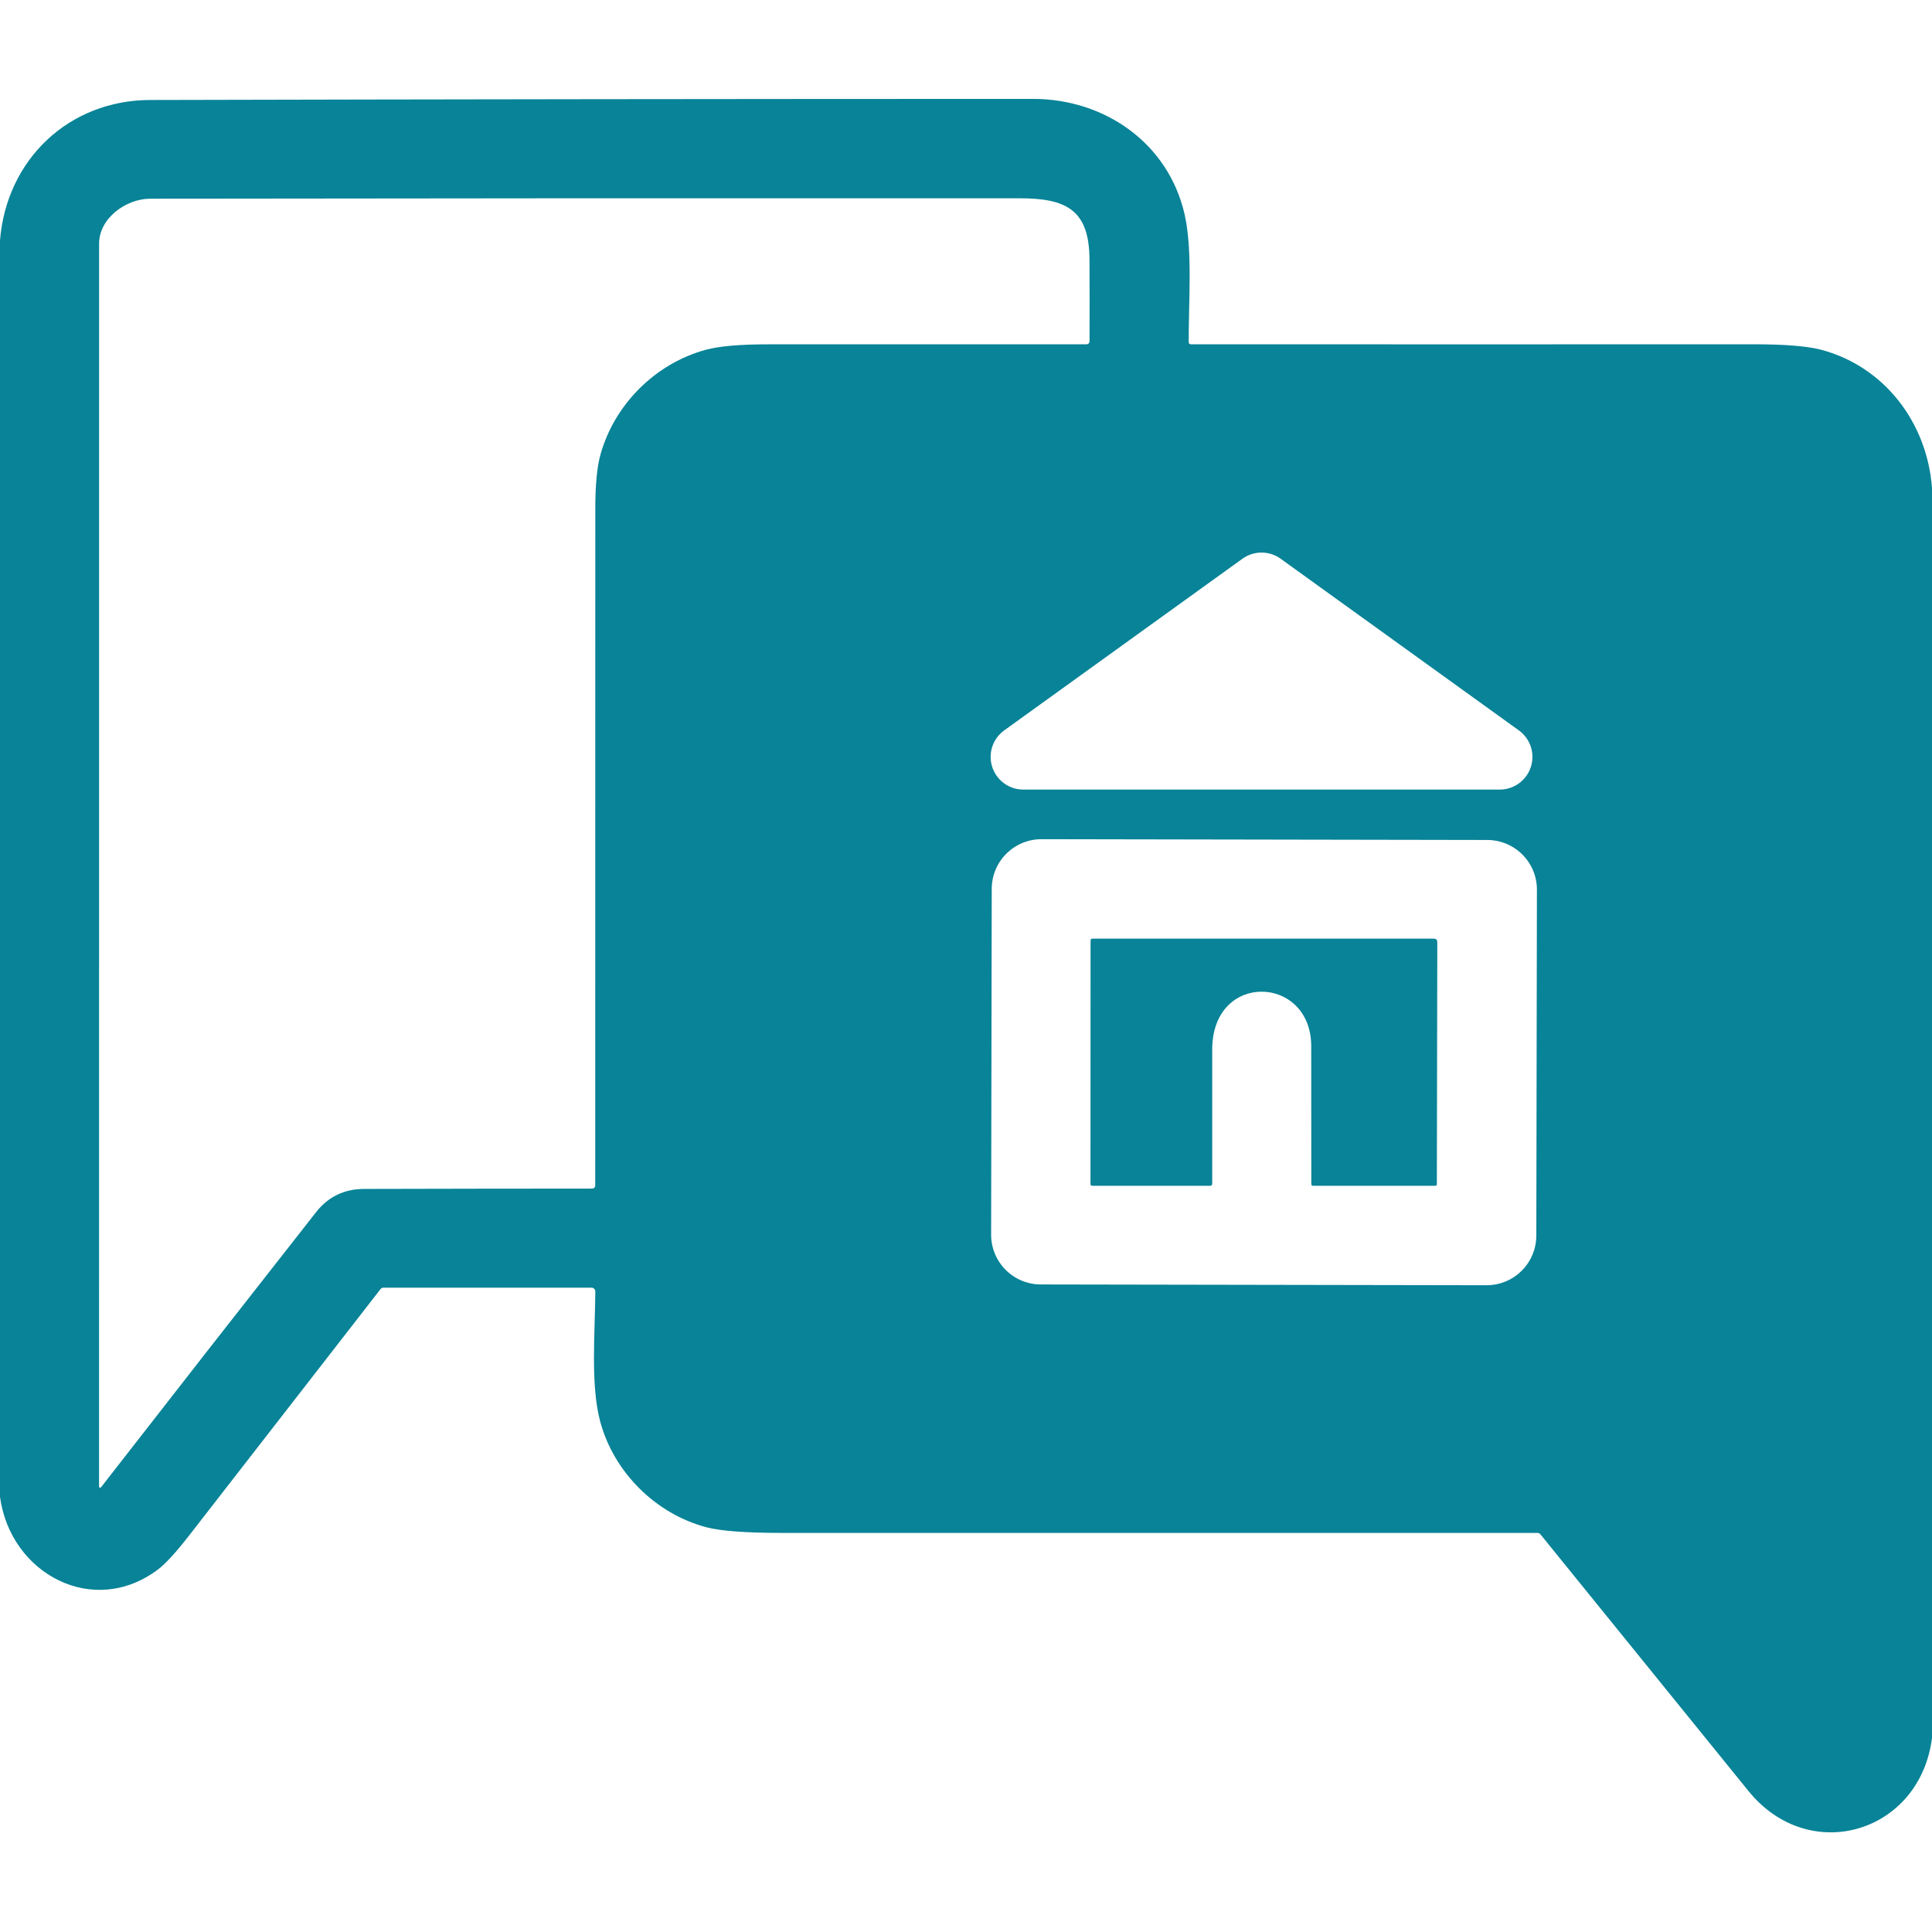 <svg width="250" height="250" viewBox="0 0 250 250" fill="none" xmlns="http://www.w3.org/2000/svg">
<path d="M250 63.144V224.882C248.462 237.167 234.15 241.503 226.25 231.757C217.285 220.702 208.315 209.634 199.341 198.554C199.24 198.427 199.108 198.363 198.945 198.363C166.331 198.367 133.717 198.365 101.104 198.358C96.468 198.355 93.234 198.111 91.401 197.626C84.849 195.893 79.37 190.487 77.632 183.817C76.392 179.052 77.012 172.265 77.031 167.108C77.032 167.045 77.02 166.982 76.996 166.924C76.972 166.865 76.937 166.812 76.893 166.767C76.848 166.722 76.795 166.686 76.737 166.662C76.679 166.638 76.616 166.625 76.553 166.625H49.585C49.448 166.625 49.339 166.679 49.258 166.786C41.012 177.405 32.765 188.021 24.517 198.637C22.791 200.854 21.442 202.331 20.469 203.07C12.1 209.408 1.353 203.671 0 193.695V31.102C0.845 20.648 8.892 12.963 19.439 12.938C57.515 12.847 95.591 12.8 133.667 12.797C142.983 12.797 151.206 18.559 153.291 27.753C154.341 32.372 153.794 39.023 153.818 44.267C153.818 44.455 153.913 44.55 154.102 44.55C178.363 44.563 202.616 44.563 226.86 44.55C230.959 44.547 233.91 44.787 235.713 45.273C243.843 47.455 249.37 54.682 250 63.144ZM19.439 25.712C16.279 25.717 12.822 28.256 12.822 31.523C12.816 85.171 12.814 138.786 12.817 192.367C12.817 192.397 12.826 192.426 12.843 192.45C12.86 192.475 12.885 192.493 12.913 192.503C12.941 192.512 12.971 192.513 13 192.504C13.028 192.496 13.053 192.479 13.071 192.455C22.31 180.577 31.587 168.708 40.903 156.85C42.469 154.854 44.543 153.853 47.124 153.847C57.036 153.821 66.852 153.806 76.572 153.803C76.872 153.803 77.022 153.651 77.022 153.349C77.022 123.834 77.025 94.665 77.031 65.844C77.031 62.748 77.256 60.401 77.705 58.803C79.531 52.289 84.829 47.04 91.304 45.268C93.029 44.792 95.739 44.555 99.434 44.555C113.187 44.555 126.911 44.555 140.605 44.555C140.655 44.555 140.705 44.545 140.751 44.526C140.797 44.507 140.839 44.48 140.875 44.445C140.91 44.41 140.938 44.368 140.957 44.323C140.976 44.277 140.986 44.228 140.986 44.179C140.999 40.686 140.998 37.16 140.981 33.602C140.957 27.152 137.979 25.663 131.958 25.658C94.451 25.639 56.945 25.657 19.439 25.712ZM129.946 94.511C129.22 95.034 128.678 95.773 128.398 96.624C128.119 97.475 128.117 98.392 128.392 99.243C128.667 100.095 129.206 100.838 129.93 101.364C130.654 101.89 131.527 102.173 132.422 102.172H194.062C194.958 102.173 195.83 101.89 196.554 101.364C197.279 100.838 197.817 100.095 198.092 99.243C198.368 98.392 198.366 97.475 198.086 96.624C197.807 95.773 197.265 95.034 196.538 94.511L165.713 72.299C164.993 71.781 164.129 71.502 163.242 71.502C162.355 71.502 161.491 71.781 160.771 72.299L129.946 94.511ZM198.877 115.134C198.878 114.289 198.714 113.453 198.392 112.672C198.07 111.891 197.597 111.182 197.001 110.583C196.405 109.985 195.697 109.51 194.918 109.186C194.138 108.861 193.302 108.693 192.457 108.692L134.772 108.591C133.928 108.59 133.091 108.755 132.31 109.077C131.529 109.398 130.82 109.871 130.222 110.467C129.623 111.063 129.148 111.771 128.824 112.551C128.499 113.33 128.332 114.166 128.33 115.011L128.252 159.767C128.251 160.611 128.415 161.447 128.737 162.228C129.059 163.009 129.531 163.719 130.128 164.317C130.724 164.915 131.432 165.39 132.211 165.715C132.991 166.039 133.827 166.207 134.671 166.208L192.357 166.309C193.201 166.311 194.038 166.146 194.819 165.824C195.599 165.502 196.309 165.03 196.907 164.434C197.506 163.837 197.98 163.129 198.305 162.35C198.63 161.57 198.797 160.734 198.799 159.89L198.877 115.134Z" fill="#088397"/>
<path d="M169.673 135.382C169.673 126.139 156.86 125.66 156.86 135.802C156.86 141.606 156.86 147.402 156.86 153.189C156.86 153.257 156.834 153.321 156.786 153.369C156.738 153.417 156.674 153.443 156.606 153.443H141.357C141.191 153.443 141.108 153.36 141.108 153.194L141.118 121.705C141.118 121.542 141.198 121.461 141.357 121.461H185.522C185.832 121.461 185.986 121.616 185.986 121.925L185.928 153.253C185.928 153.303 185.908 153.352 185.872 153.388C185.836 153.423 185.788 153.443 185.737 153.443H169.927C169.764 153.443 169.683 153.362 169.683 153.199C169.673 147.258 169.67 141.319 169.673 135.382Z" fill="#088397"/>
</svg>
